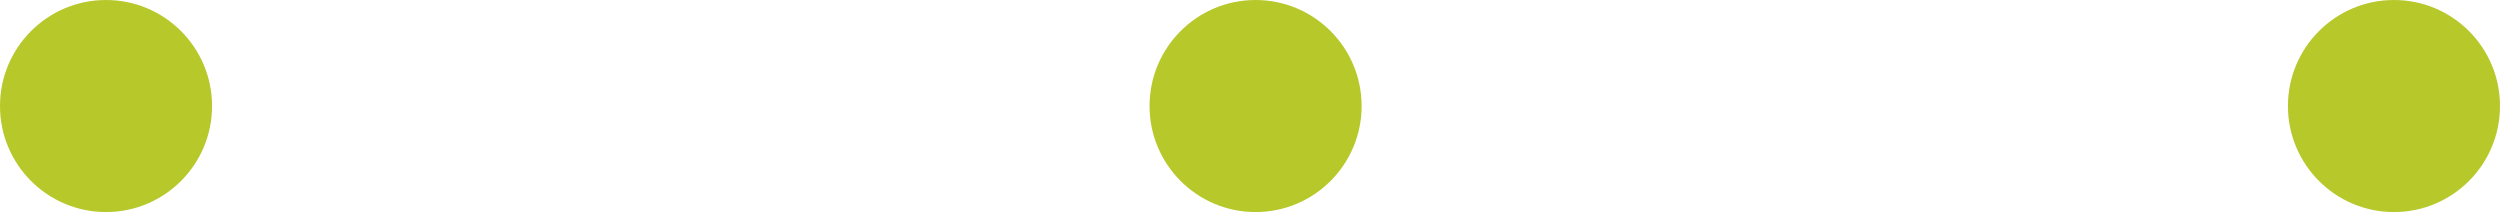<?xml version="1.0" encoding="UTF-8"?>
<svg id="_レイヤー_1" xmlns="http://www.w3.org/2000/svg" version="1.1" viewBox="0 0 224 19">
  <!-- Generator: Adobe Illustrator 29.8.1, SVG Export Plug-In . SVG Version: 2.1.1 Build 2)  -->
  <defs>
    <style>
      .st0 {
        fill: #b7c82b;
      }
    </style>
  </defs>
  <g id="_グループ_128">
    <circle id="_楕円形_11" class="st0" cx="9.5" cy="9.5" r="9.5"/>
    <circle id="_楕円形_12" class="st0" cx="112.5" cy="9.5" r="9.5"/>
    <circle id="_楕円形_13" class="st0" cx="214.5" cy="9.5" r="9.5"/>
  </g>
</svg>